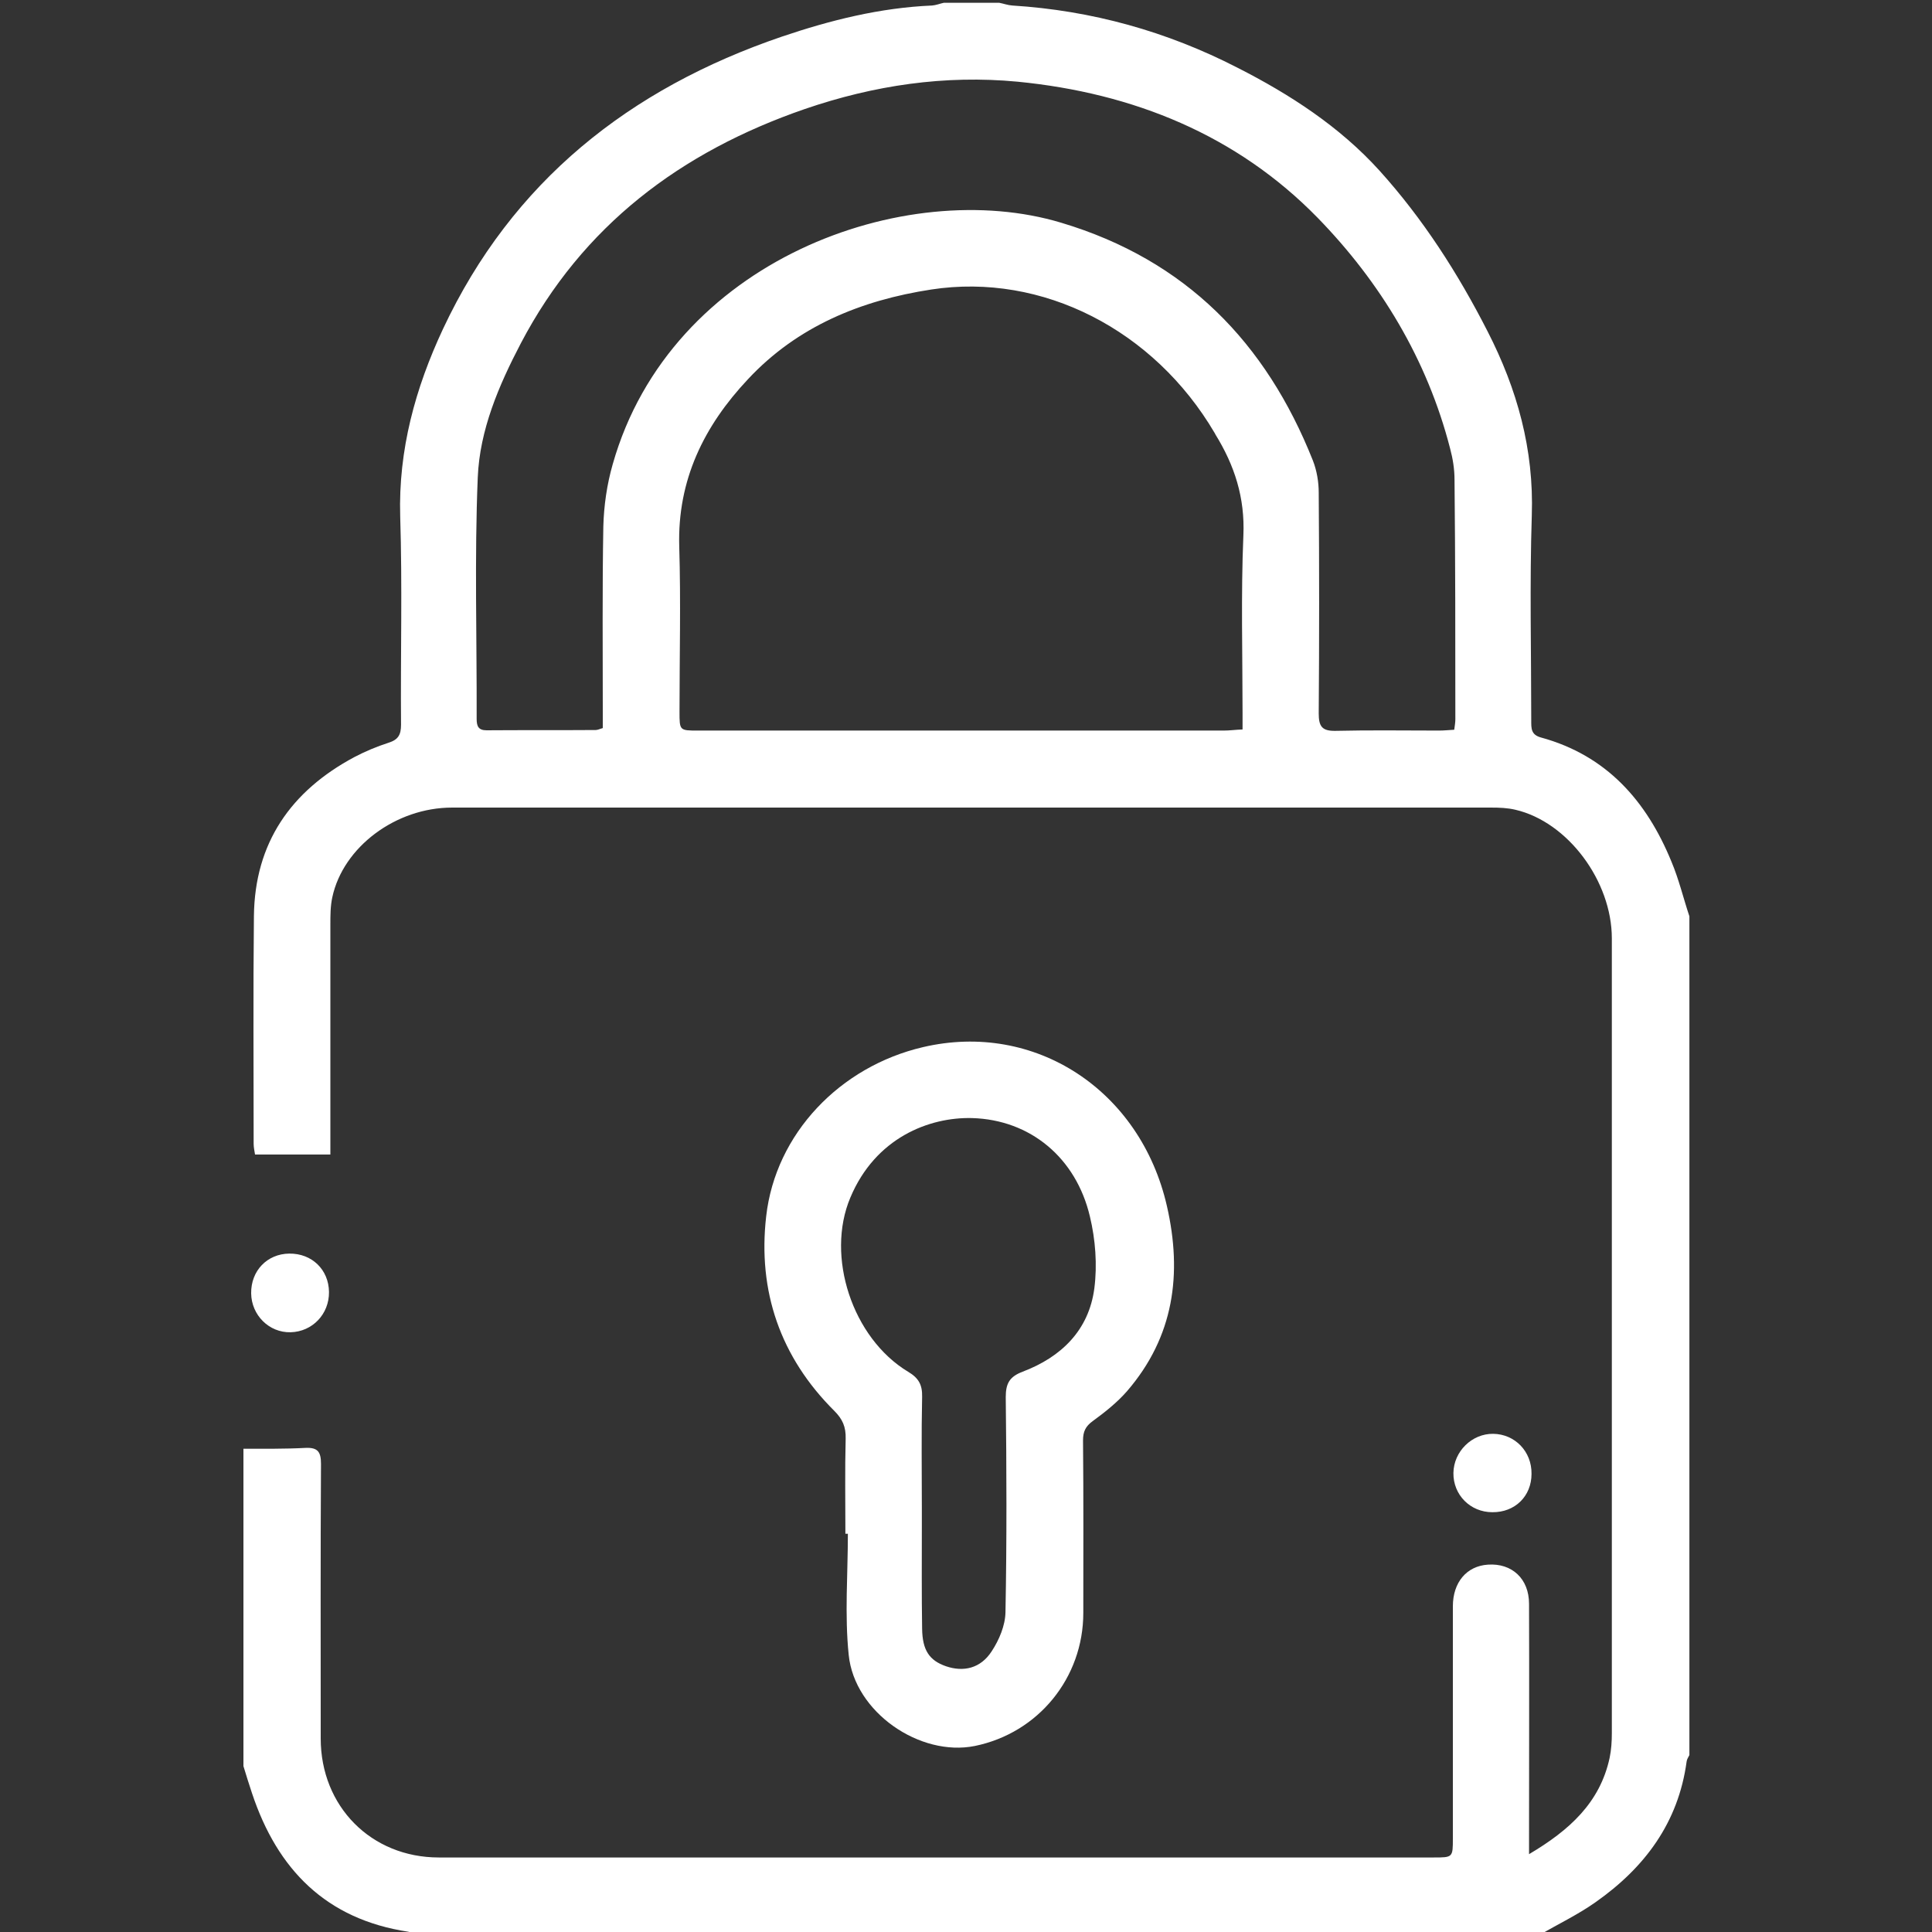 <?xml version="1.0" encoding="utf-8"?>
<!-- Generator: Adobe Illustrator 23.0.3, SVG Export Plug-In . SVG Version: 6.00 Build 0)  -->
<svg version="1.1" id="Calque_1" xmlns="http://www.w3.org/2000/svg" xmlns:xlink="http://www.w3.org/1999/xlink" x="0px" y="0px"
	 viewBox="0 0 700 700" style="enable-background:new 0 0 700 700;" xml:space="preserve">
<rect x="0" y="0" width="700" height="700" fill="#333333" stroke="none"/>
<style type="text/css">
	.st0{fill:#FFFFFF;}
</style>
<g>
	<path class="st0" d="M605.6,312.2c-9-22-23.5-38.5-47.3-45c-3.6-1-3.5-3.3-3.5-6.1c0-24.8-0.6-49.6,0.2-74.4
		c0.8-23.9-5.3-45.7-16-66.6c-10.7-21-23.4-40.8-39.2-58.3c-14.4-15.9-32.4-27.6-51.5-37.3C422.8,11.4,395.6,3.8,366.8,2
		c-1.6-0.1-3.2-0.7-4.8-1h-20c-1.4,0.3-2.9,0.9-4.3,1c-18.8,0.8-36.8,5.3-54.5,11.3c-55.1,18.8-97.6,52.4-122.7,105.9
		c-10,21.4-16.2,43.8-15.5,67.9c0.8,25.1,0.1,50.3,0.3,75.5c0,3.6-1,5.4-4.5,6.5c-4.3,1.4-8.4,3.1-12.4,5.2
		c-23,12.3-36.1,31.1-36.4,57.6c-0.3,27.5-0.1,55-0.1,82.5c0,1.3,0.3,2.6,0.5,3.9h27.3v-5.8c0-25.8,0-51.7,0-77.5
		c0-3.3,0-6.7,0.7-9.9c3.9-18.2,23-32.5,43.4-32.5c125.5,0,251,0,376.4,0c3,0,6,0.1,8.9,0.8C568,297.8,584,319.2,584,340
		c0,96,0,192,0,288c0,3-0.2,6-0.8,8.9c-3.5,16.2-14.5,26.2-29.2,34.9v-7.2c0-27.8,0.1-55.6,0-83.5c0-9.1-6.2-14.8-14.9-14.2
		c-7.7,0.5-12.7,6.4-12.7,15.1c0,28,0,56,0,84c0,7,0,7-7,7c-120.1,0-240.3,0-360.4,0c-24.5,0-42.8-18.5-42.8-43.1
		c0-33.2-0.1-66.3,0.1-99.5c0-4.3-1.1-6-5.6-5.8c-7.5,0.4-15,0.3-22.5,0.3v115c1,3.3,2,6.5,3.1,9.8c9.2,27.7,26.9,45.7,56.6,50.2
		c0.8,0.1,1.5,0.6,2.2,1h408c6.7-3.9,13.8-7.3,20-11.7c17.8-12.5,30-28.8,33-51c0.1-0.8,0.6-1.5,1-2.3V332
		C609.9,325.4,608.3,318.6,605.6,312.2z M450.5,194c-0.9,21.4-0.3,43-0.3,64.4v5.9c-2.6,0.1-4.7,0.4-6.8,0.4
		c-63.5,0-126.9,0-190.4,0c-6.8,0-6.8,0-6.8-6.8c0-20,0.5-40-0.1-59.9c-0.7-24.1,9-43.7,24.9-60.6c17.9-19.2,41-28.6,66.4-32.5
		c40.3-6.2,80.8,14.7,102.7,52c0.1,0.1,0.2,0.3,0.2,0.4C447.3,168.6,451.1,180.3,450.5,194z M527.3,260.6c0,1.1-0.2,2.3-0.4,3.8
		c-1.9,0.1-3.7,0.3-5.5,0.3c-12.5,0-25-0.2-37.5,0.1c-4.9,0.1-6.1-1.6-6.1-6.3c0.2-26.7,0.2-53.3,0-80c0-3.9-0.7-8-2.1-11.6
		c-17-42.8-46.1-72.7-91.2-86.2C328.1,63.7,243,94.1,222,168.2c-2.1,7.3-3.2,15-3.4,22.5c-0.4,22.3-0.2,44.7-0.2,67v6.1
		c-1.1,0.3-1.8,0.7-2.6,0.7c-13.2,0.1-26.3,0-39.5,0.1c-2.9,0-3.6-1.4-3.6-4.1c0.1-29.2-0.8-58.4,0.4-87.5
		c0.7-17.2,7.6-33.3,15.6-48.6c22.4-42.7,58-69.4,102.9-84.9c25.1-8.6,50.7-12.4,77.1-9.9c41.9,4.1,79.4,19.3,108.7,49.3
		c22.7,23.3,39.7,51.3,48,83.6c1,3.7,1.6,7.5,1.6,11.3C527.3,202.9,527.3,231.8,527.3,260.6z"/>
	<path class="st0" d="M422.8,437c-9.6-42.1-47.9-67.1-88.4-57.6c-30,7-53.4,31.3-56.8,61.3c-3.1,27.1,5.1,51,24.7,70.5
		c3,3,4.2,5.8,4.1,10c-0.3,11.5-0.1,23-0.1,34.5c0.3,0,0.6,0,0.9,0c0,14.6-1.2,29.4,0.3,43.9c2.1,20.8,25.8,37,45.7,33
		c23-4.7,39.3-24.7,39.3-48.2c0-20.8,0.1-41.7-0.1-62.5c0-3.2,0.9-5.1,3.5-7c4.4-3.2,8.8-6.7,12.4-10.8
		C425.4,484.3,428.4,461.5,422.8,437z M396.5,466.8c-2,15.2-12,24.9-26,30.2c-4.7,1.8-6.1,4.2-6.1,9.2c0.3,26,0.4,52-0.1,78
		c-0.1,4.8-2.3,10-5,14.1c-4,6.2-10.2,7.6-16.6,5.4c-6-2.1-8.5-5.8-8.6-13.6c-0.2-12.5-0.1-25-0.1-37.5c0-2,0-4,0-6
		c0-13.5-0.2-27,0.1-40.5c0.1-4.3-1.2-6.8-5.1-9.1c-20.2-12.2-29.9-41.8-20.9-63.1c9.1-21.7,28.6-29.2,44.1-28.8
		c21.1,0.6,37.7,14.4,42.7,35.7C396.9,449.1,397.6,458.3,396.5,466.8z"/>
	<path class="st0" d="M119.2,468.1c0.1,8-6,14.4-13.9,14.6c-7.8,0.2-14.2-6.2-14.3-14.1c-0.1-8.2,5.8-14.3,13.8-14.4
		C113,454.1,119.1,460,119.2,468.1z"/>
	<path class="st0" d="M554.9,534c0,8.1-6,14-14.2,13.9c-8,0-14.2-6.3-14.1-14.2c0.1-7.8,6.7-14.3,14.4-14.2
		C548.9,519.6,555,525.9,554.9,534z"/>
</g>
</svg>
